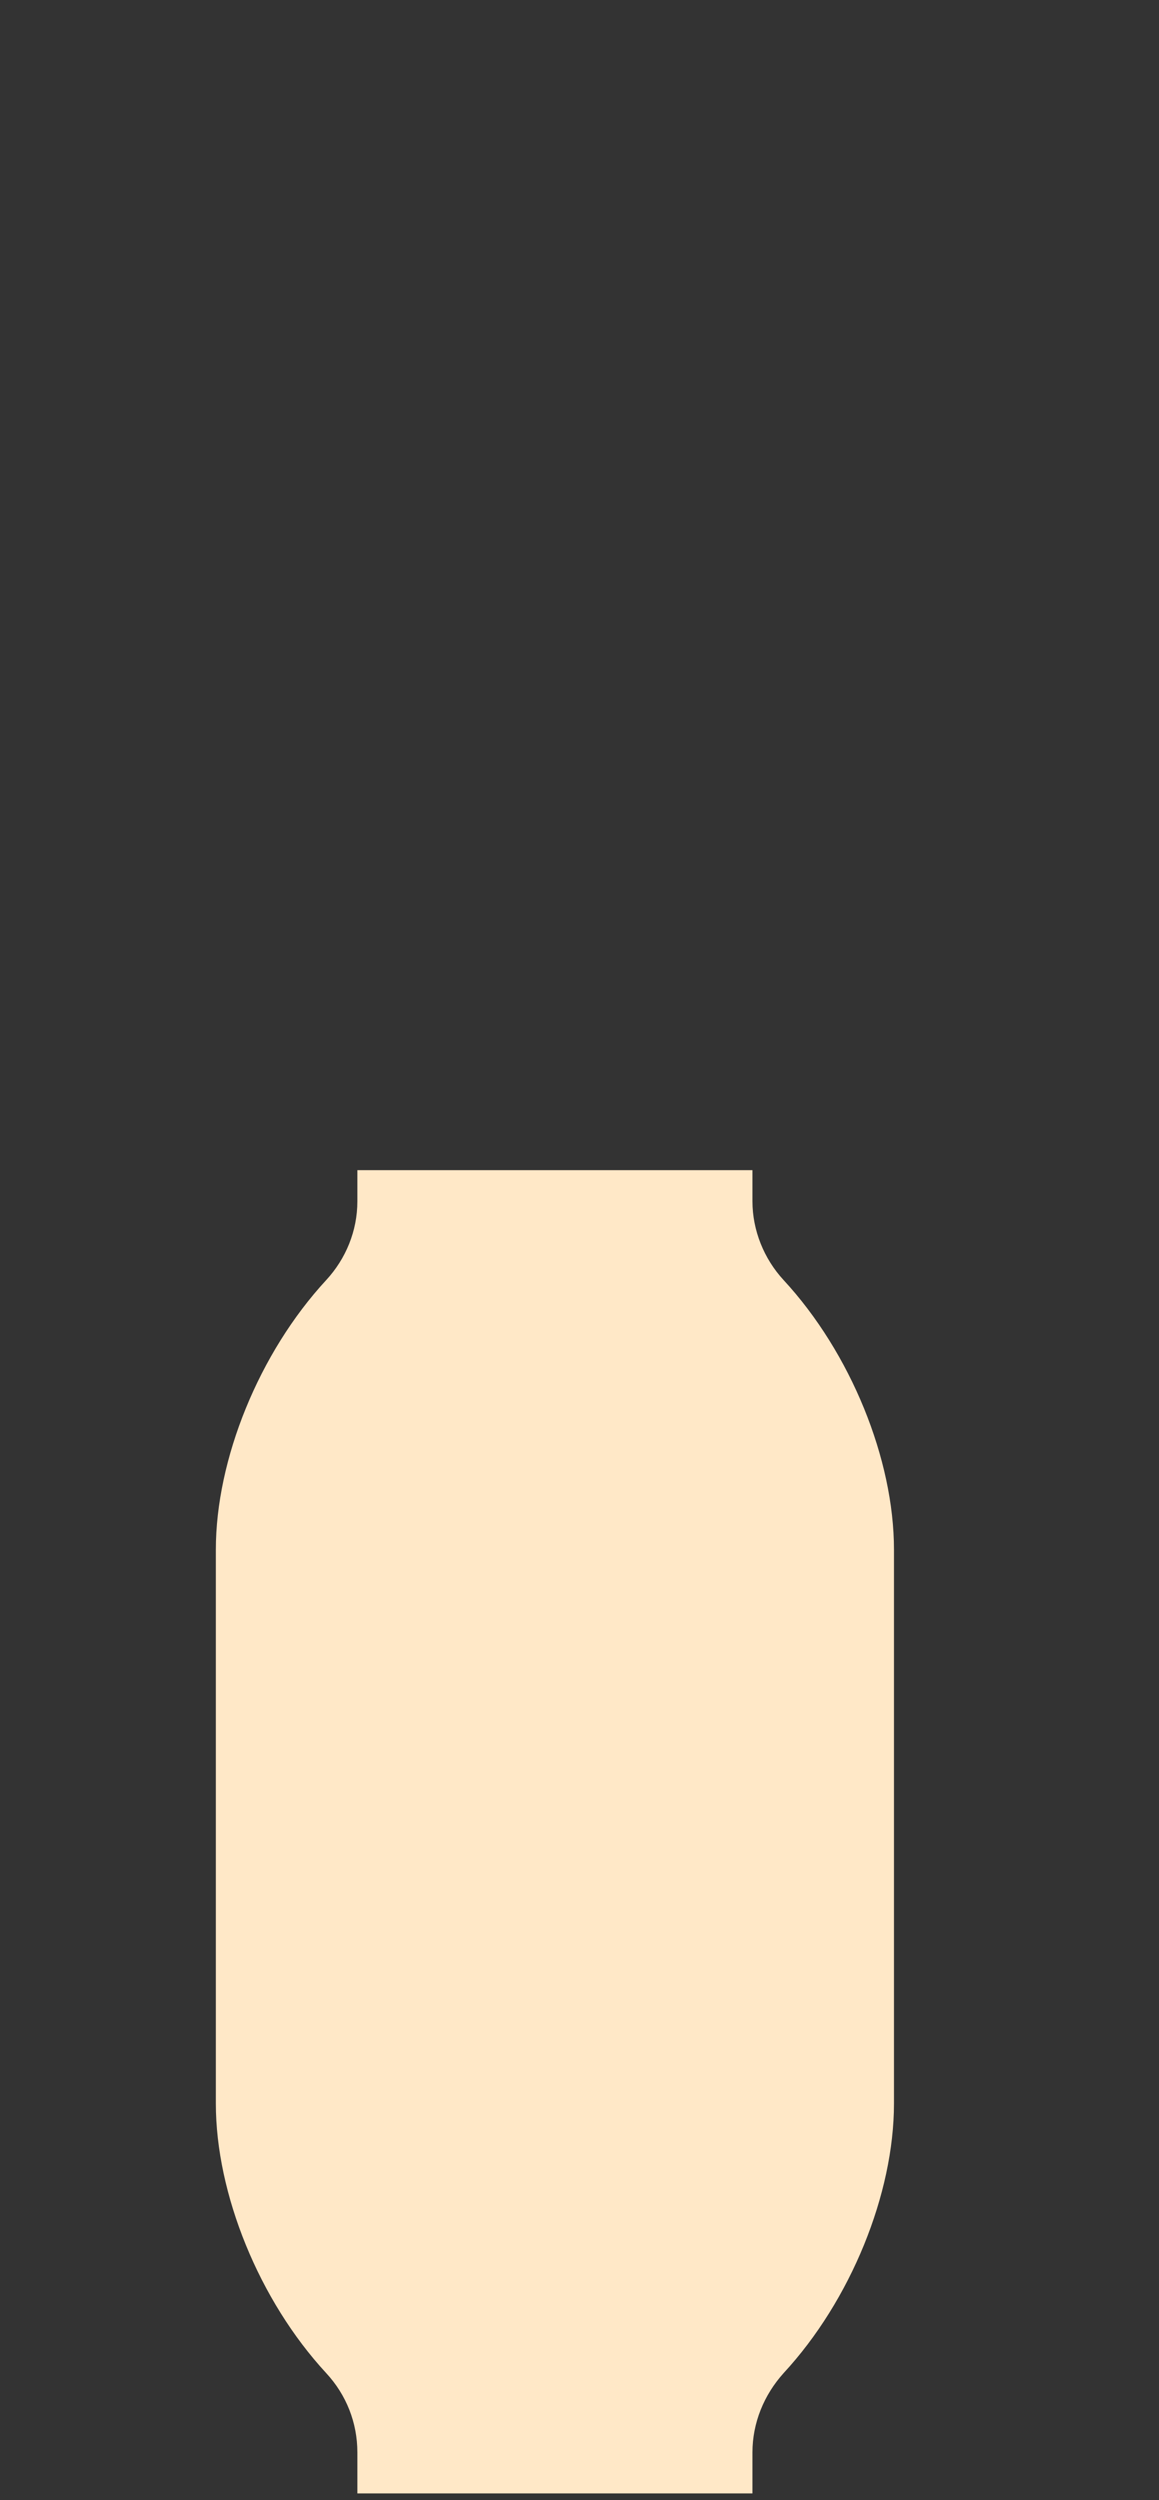 <svg xmlns="http://www.w3.org/2000/svg" xmlns:xlink="http://www.w3.org/1999/xlink" id="Layer_1" x="0px" y="0px" viewBox="0 0 212.1 457.2" style="enable-background:new 0 0 212.1 457.2;" xml:space="preserve"><rect x="0" y="0" width="212.1" height="457.2" fill="#333333" stroke="none"/><style type="text/css">	.st0{fill:#FFE8C7;}</style><path class="st0" d="M137.7,219.7V214H65.4v5.7c0,5.4-2.1,10.5-5.7,14.4c-12.3,13.3-20.2,32.8-20.2,49.3v101.3 c0,16.5,7.9,36,20.2,49.3c3.7,4,5.7,9.1,5.7,14.5v7.5h72.3v-7.5c0-5.4,2.1-10.5,5.7-14.5c12.3-13.3,20.2-32.8,20.2-49.3V283.4 c0-16.5-7.9-36-20.2-49.3C139.8,230.2,137.7,225,137.7,219.7z"></path></svg>
